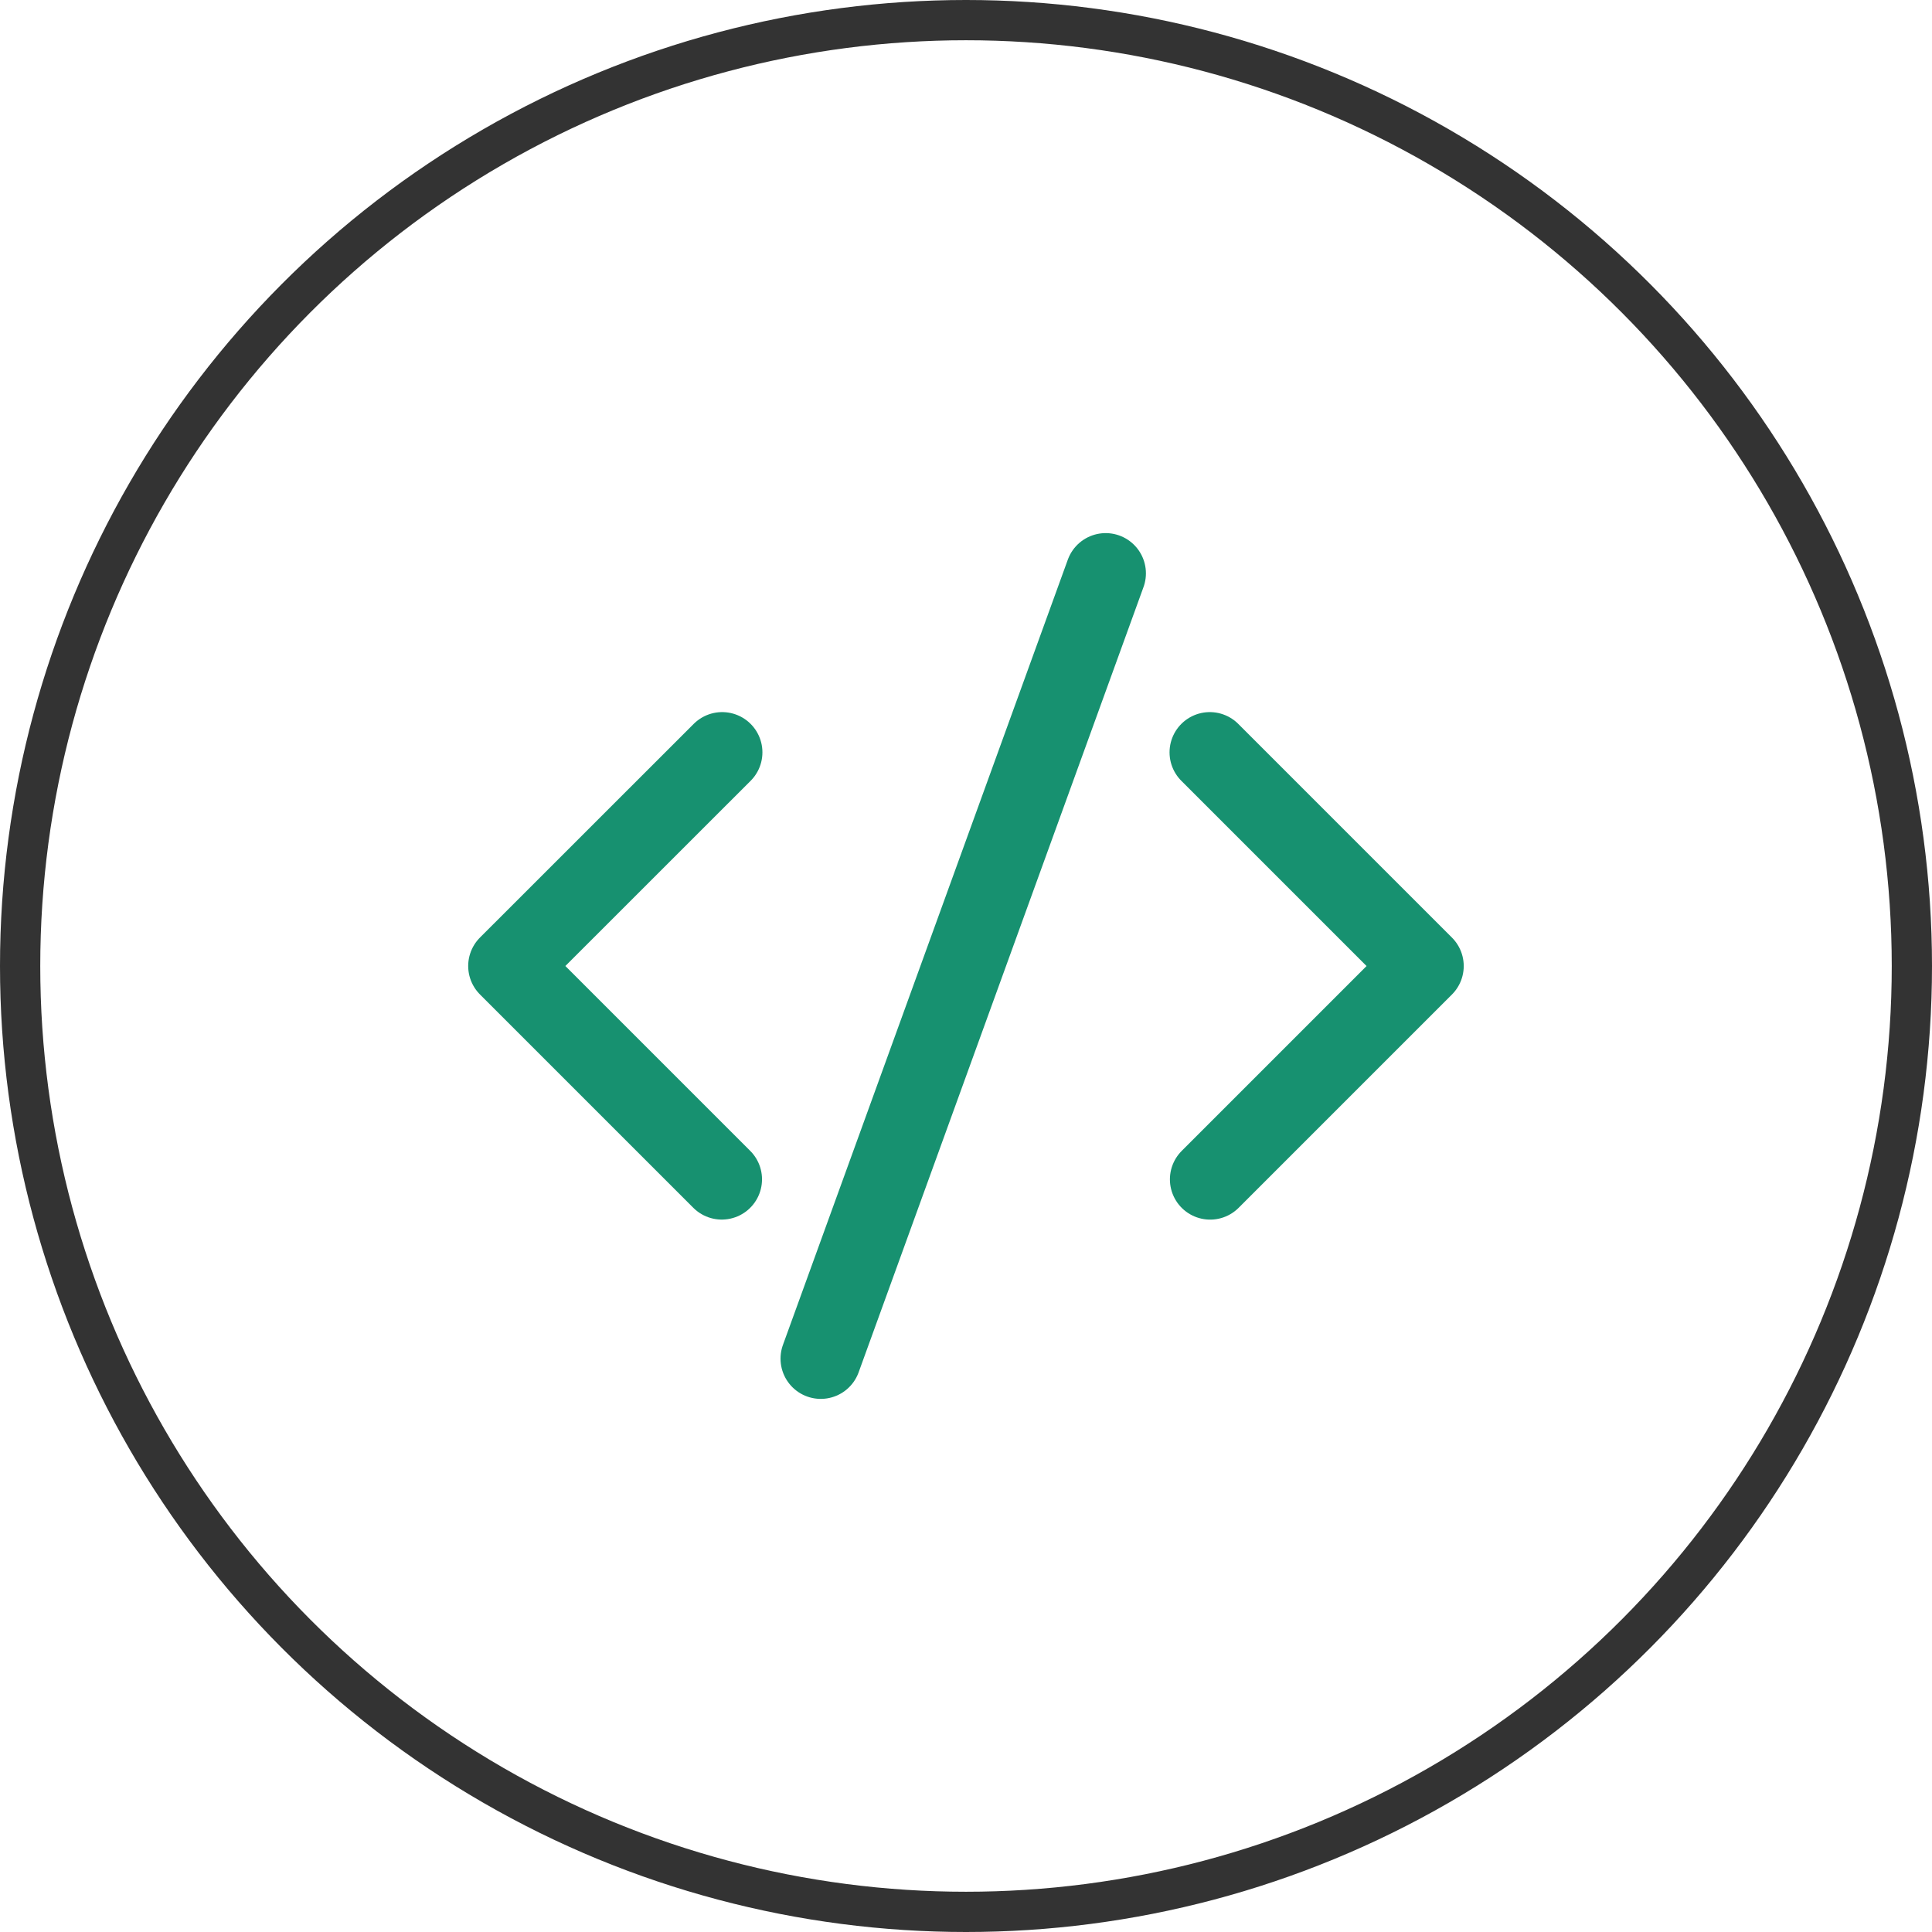 <svg xmlns="http://www.w3.org/2000/svg" width="48" height="48" viewBox="0 0 48 48"><g fill="none" stroke="#333" stroke-width="1"><circle cx="24" cy="24" r="24" stroke="none"/><circle cx="24" cy="24" r="23.5" fill="none"/></g><g transform="translate(11.815 13.427)"><path d="M16.566,4.6l5.309,5.309-5.3,5.3" transform="translate(1.676 0.665)" fill="none" stroke="#179170" stroke-linecap="round" stroke-linejoin="round" stroke-width="2"/><path d="M5.81,4.6.5,9.908l5.3,5.3" transform="translate(0.317 0.665)" fill="none" stroke="#179170" stroke-linecap="round" stroke-linejoin="round" stroke-width="2"/><line x1="7.078" y2="19.51" transform="translate(8.577 0.818)" fill="none" stroke="#179170" stroke-linecap="round" stroke-linejoin="round" stroke-width="2"/></g></svg>